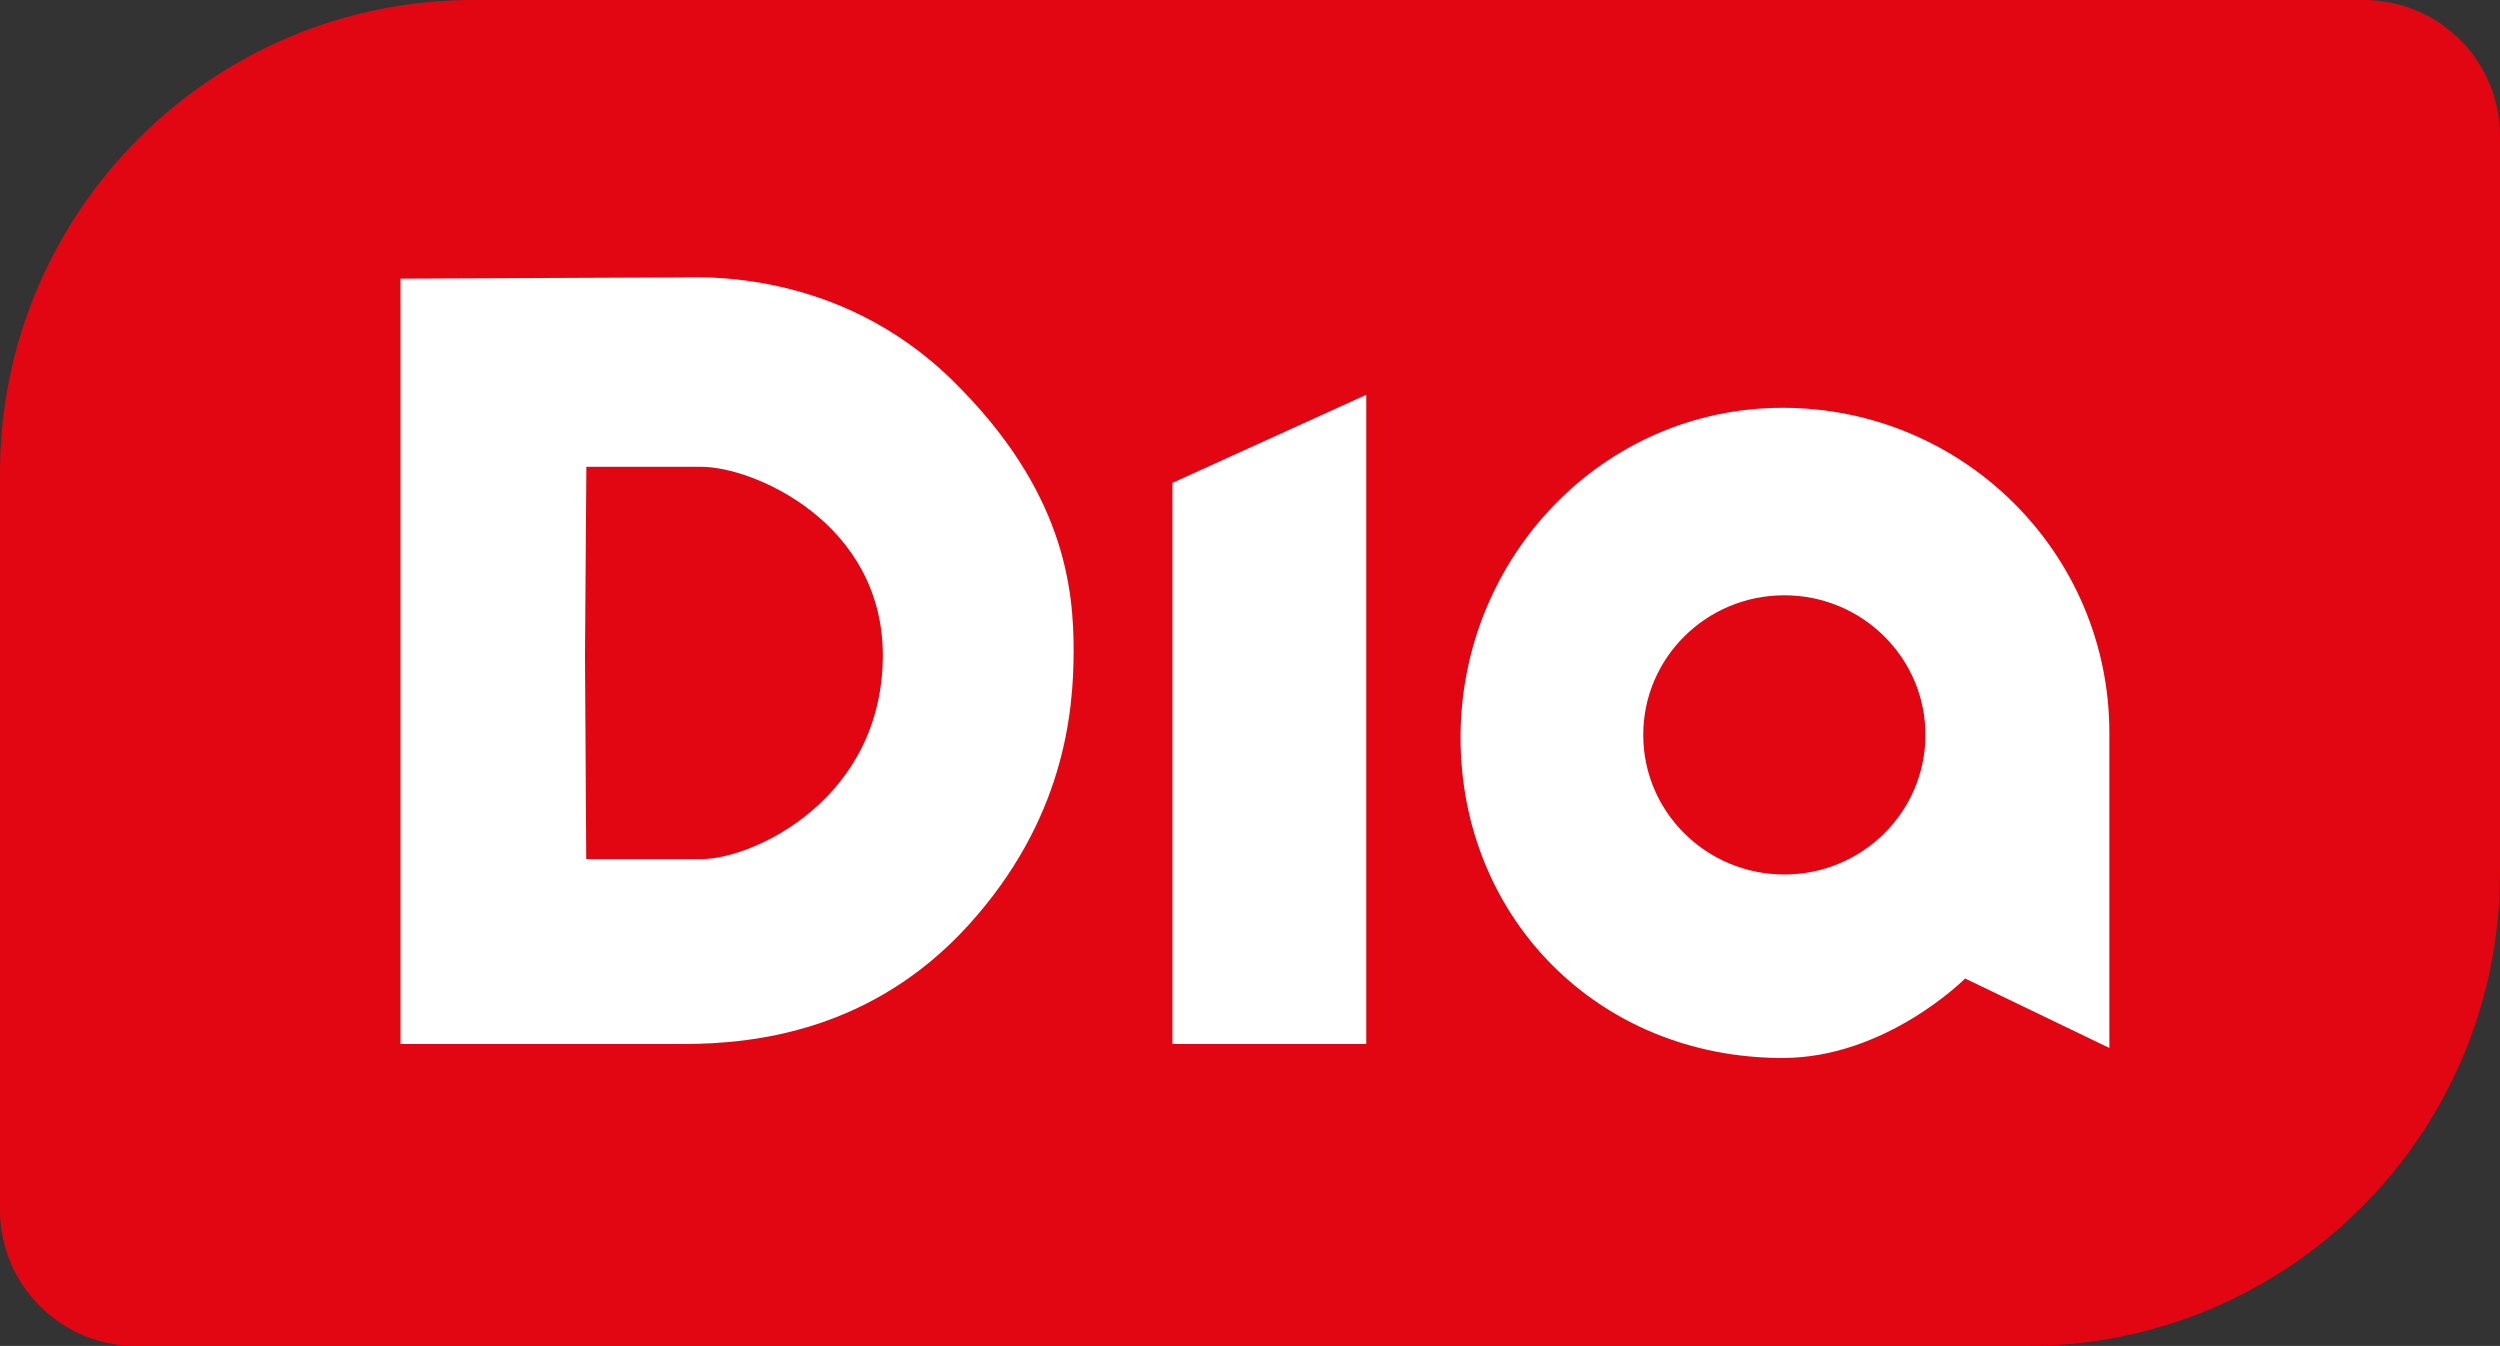 <?xml version="1.0" encoding="UTF-8"?><svg id="Capa_1" xmlns="http://www.w3.org/2000/svg" viewBox="0 0 182.14 98.06"><rect x="0" y="0" width="182.14" height="98.06" fill="#333333" stroke="none"/><path d="M147.67,98.06H9.92c-5.48,0-9.92-4.44-9.92-9.92v-53.67C0,15.44,15.43,0,34.47,0h137.75c5.48,0,9.92,4.44,9.92,9.92v53.67c0,19.04-15.43,34.47-34.47,34.47" style="fill:#e20613;"/><path d="M42.72,34.01h8.38c3.8,0,13.22,4.06,13.22,13.75-.02,10.45-9.43,14.83-13.23,14.83h-8.38l-.09-14.85.1-13.73ZM29.18,20.3v55.76h20.65c5.16,0,13.72-.96,20.71-8.64,6.99-7.69,7.68-15.51,7.68-20.01s-.64-11.66-8.82-19.69c-8.41-8.26-18.62-7.51-20.09-7.51-1.49,0-20.13.09-20.13.09" style="fill:#fff; fill-rule:evenodd;"/><polygon points="85.42 35.18 85.42 76.06 99.54 76.06 99.54 28.76 85.42 35.18" style="fill:#fff;"/><path d="M129.88,77.08c-13.49,0-23.47-10.27-23.47-23.35s10.32-24.02,23.47-24.02,23.8,10.6,23.8,23.68v22.96l-10.51-5.06s-5.75,5.79-13.29,5.79M119.72,53.54c0-5.62,4.6-10.17,10.28-10.17s10.28,4.56,10.28,10.17-4.6,10.17-10.28,10.17c-5.68,0-10.28-4.55-10.28-10.17" style="fill:#fff; fill-rule:evenodd;"/></svg>